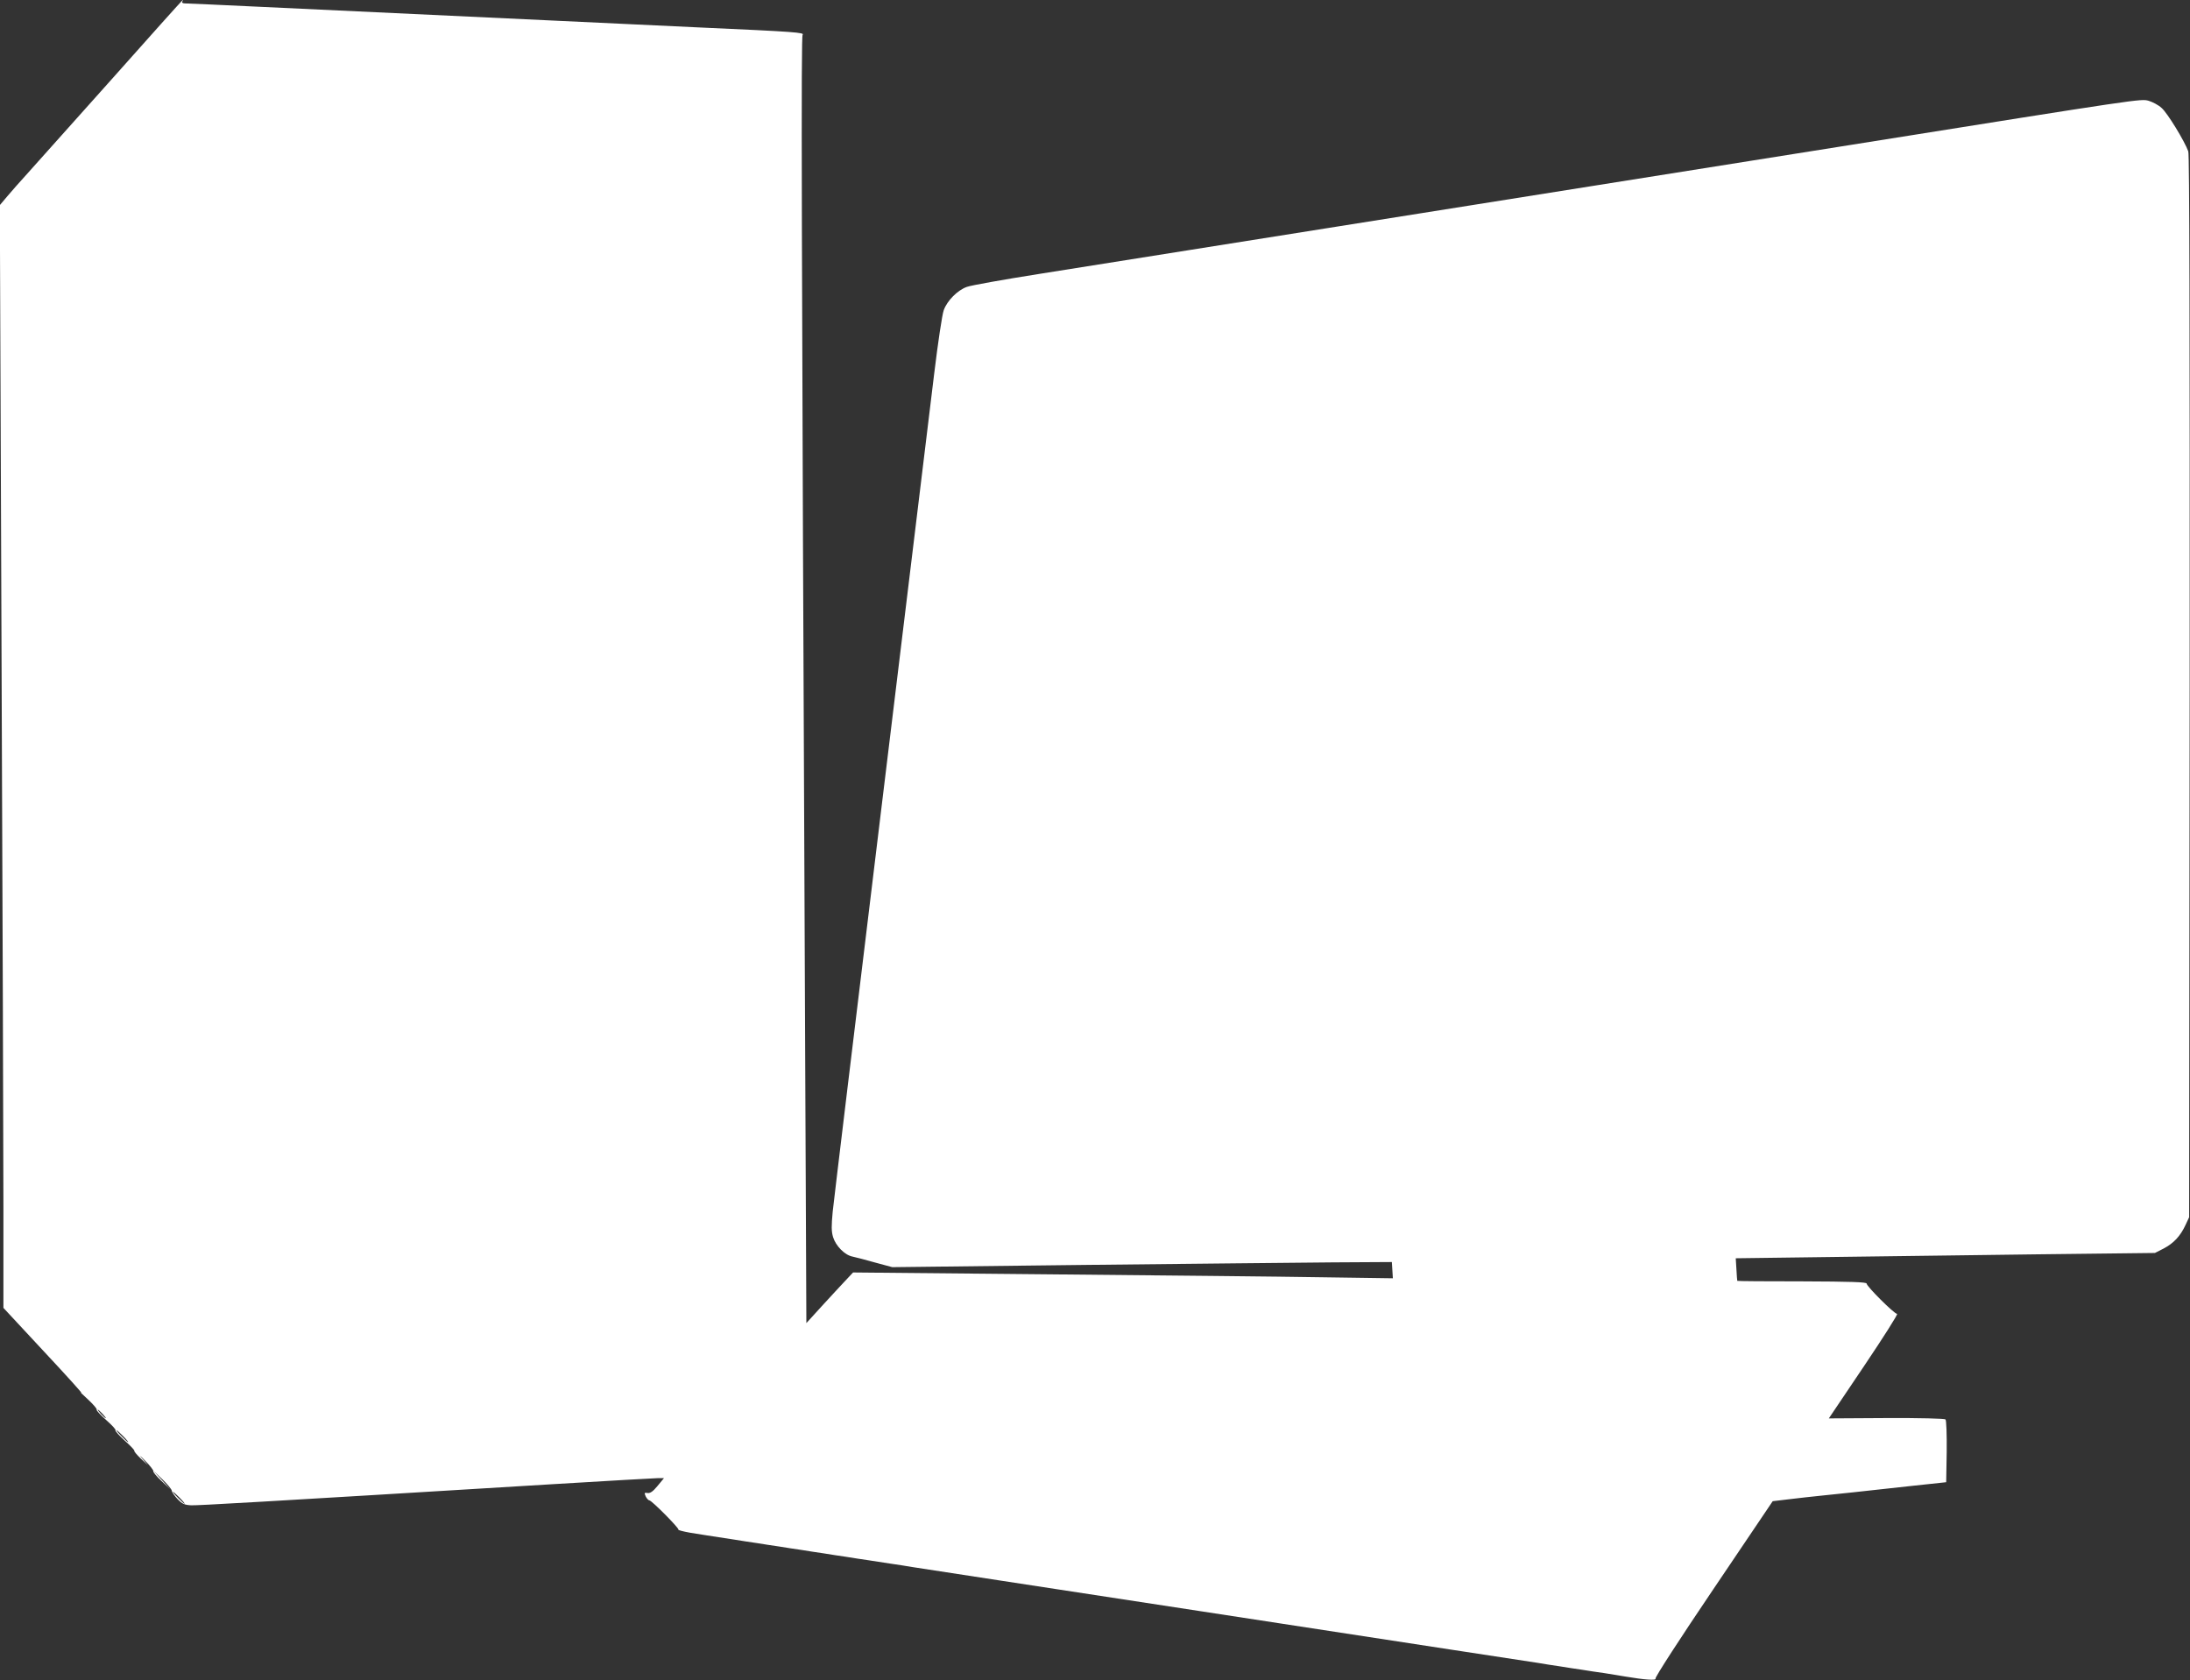 <?xml version="1.0" standalone="no"?>
<!DOCTYPE svg PUBLIC "-//W3C//DTD SVG 20010904//EN"
 "http://www.w3.org/TR/2001/REC-SVG-20010904/DTD/svg10.dtd">
<svg version="1.0" xmlns="http://www.w3.org/2000/svg"
 width="1280pt" height="982pt" viewBox="0 0 1280 982"
 preserveAspectRatio="xMidYMid meet">
<rect x="0" y="0" width="1280" height="982" fill="#333333" stroke="none"/>
<g transform="translate(0,982) scale(0.1,-0.1)"
fill="#ffffff" stroke="none">
<path d="M645 9348 c-231 -259 -451 -505 -489 -547 -38 -42 -89 -99 -113 -128
l-44 -52 10 -2638 c6 -1451 11 -2901 11 -3223 l0 -585 237 -255 c131 -140 229
-249 218 -241 -11 8 6 -9 38 -38 31 -29 55 -56 52 -61 -3 -4 22 -31 55 -60 33
-29 58 -56 55 -60 -3 -5 22 -32 54 -61 33 -29 58 -56 56 -59 -2 -4 15 -24 38
-46 l42 -39 -35 41 c-19 22 -11 16 18 -14 29 -29 50 -57 48 -61 -3 -4 18 -30
47 -57 l52 -49 -50 55 -50 55 53 -51 c29 -28 54 -58 56 -67 1 -10 17 -32 34
-50 27 -28 41 -34 80 -36 43 -1 366 17 2122 124 316 19 590 35 608 35 l33 0
-38 -46 c-27 -33 -44 -44 -59 -41 -18 3 -19 1 -10 -20 6 -12 16 -23 21 -23 14
0 177 -165 170 -171 -3 -3 28 -11 67 -18 69 -11 104 -17 263 -41 36 -6 94 -15
130 -20 36 -6 94 -15 130 -20 36 -6 94 -15 130 -20 36 -6 94 -15 130 -20 36
-6 94 -15 130 -20 36 -6 94 -15 130 -20 36 -6 94 -14 130 -20 36 -5 93 -14
128 -20 34 -5 798 -123 1697 -260 1491 -229 1768 -271 1958 -300 34 -6 91 -15
127 -20 36 -6 94 -15 130 -20 36 -6 95 -15 133 -20 37 -6 92 -15 122 -20 112
-19 183 -24 176 -12 -4 7 143 234 339 524 l346 513 92 11 c51 6 144 17 207 23
119 12 164 17 510 55 l205 22 3 179 c1 101 -2 183 -7 188 -5 5 -148 9 -346 8
l-336 -2 206 306 c113 168 200 305 193 305 -17 0 -178 161 -178 177 0 9 -94
12 -377 13 -207 0 -378 1 -379 3 -1 1 -3 31 -5 67 l-4 65 530 7 c292 4 843 11
1225 16 l695 8 51 26 c59 31 98 73 128 138 l21 45 3 3100 c1 2131 -1 3109 -8
3130 -21 59 -122 225 -156 254 -18 17 -53 35 -76 42 -46 12 -29 15 -1728 -256
-871 -139 -4247 -675 -4755 -756 -209 -33 -400 -67 -424 -76 -54 -19 -115 -80
-135 -136 -9 -23 -34 -190 -56 -372 -22 -181 -162 -1333 -311 -2560 -149
-1227 -276 -2278 -282 -2337 -8 -84 -8 -115 2 -149 16 -52 68 -105 113 -114
18 -4 78 -19 133 -35 l100 -27 1115 13 c613 7 1270 13 1460 15 l345 2 3 -48 3
-47 -418 6 c-230 4 -940 11 -1578 17 l-1159 11 -46 -49 c-25 -26 -86 -93 -136
-147 l-91 -100 -7 1585 c-22 4922 -24 5934 -15 5945 12 14 -32 18 -613 44
-236 11 -618 29 -850 40 -1124 53 -1312 62 -1703 80 -230 11 -430 20 -443 20
-13 0 -20 4 -17 10 3 6 5 10 3 10 -2 0 -192 -212 -423 -472z m-45 -7793 c13
-14 21 -25 18 -25 -2 0 -15 11 -28 25 -13 14 -21 25 -18 25 2 0 15 -11 28 -25z
m120 -130 c19 -19 32 -35 29 -35 -3 0 -20 16 -39 35 -19 19 -32 35 -29 35 3 0
20 -16 39 -35z m330 -360 c19 -19 32 -35 29 -35 -3 0 -20 16 -39 35 -19 19
-32 35 -29 35 3 0 20 -16 39 -35z"/>
</g>
</svg>
